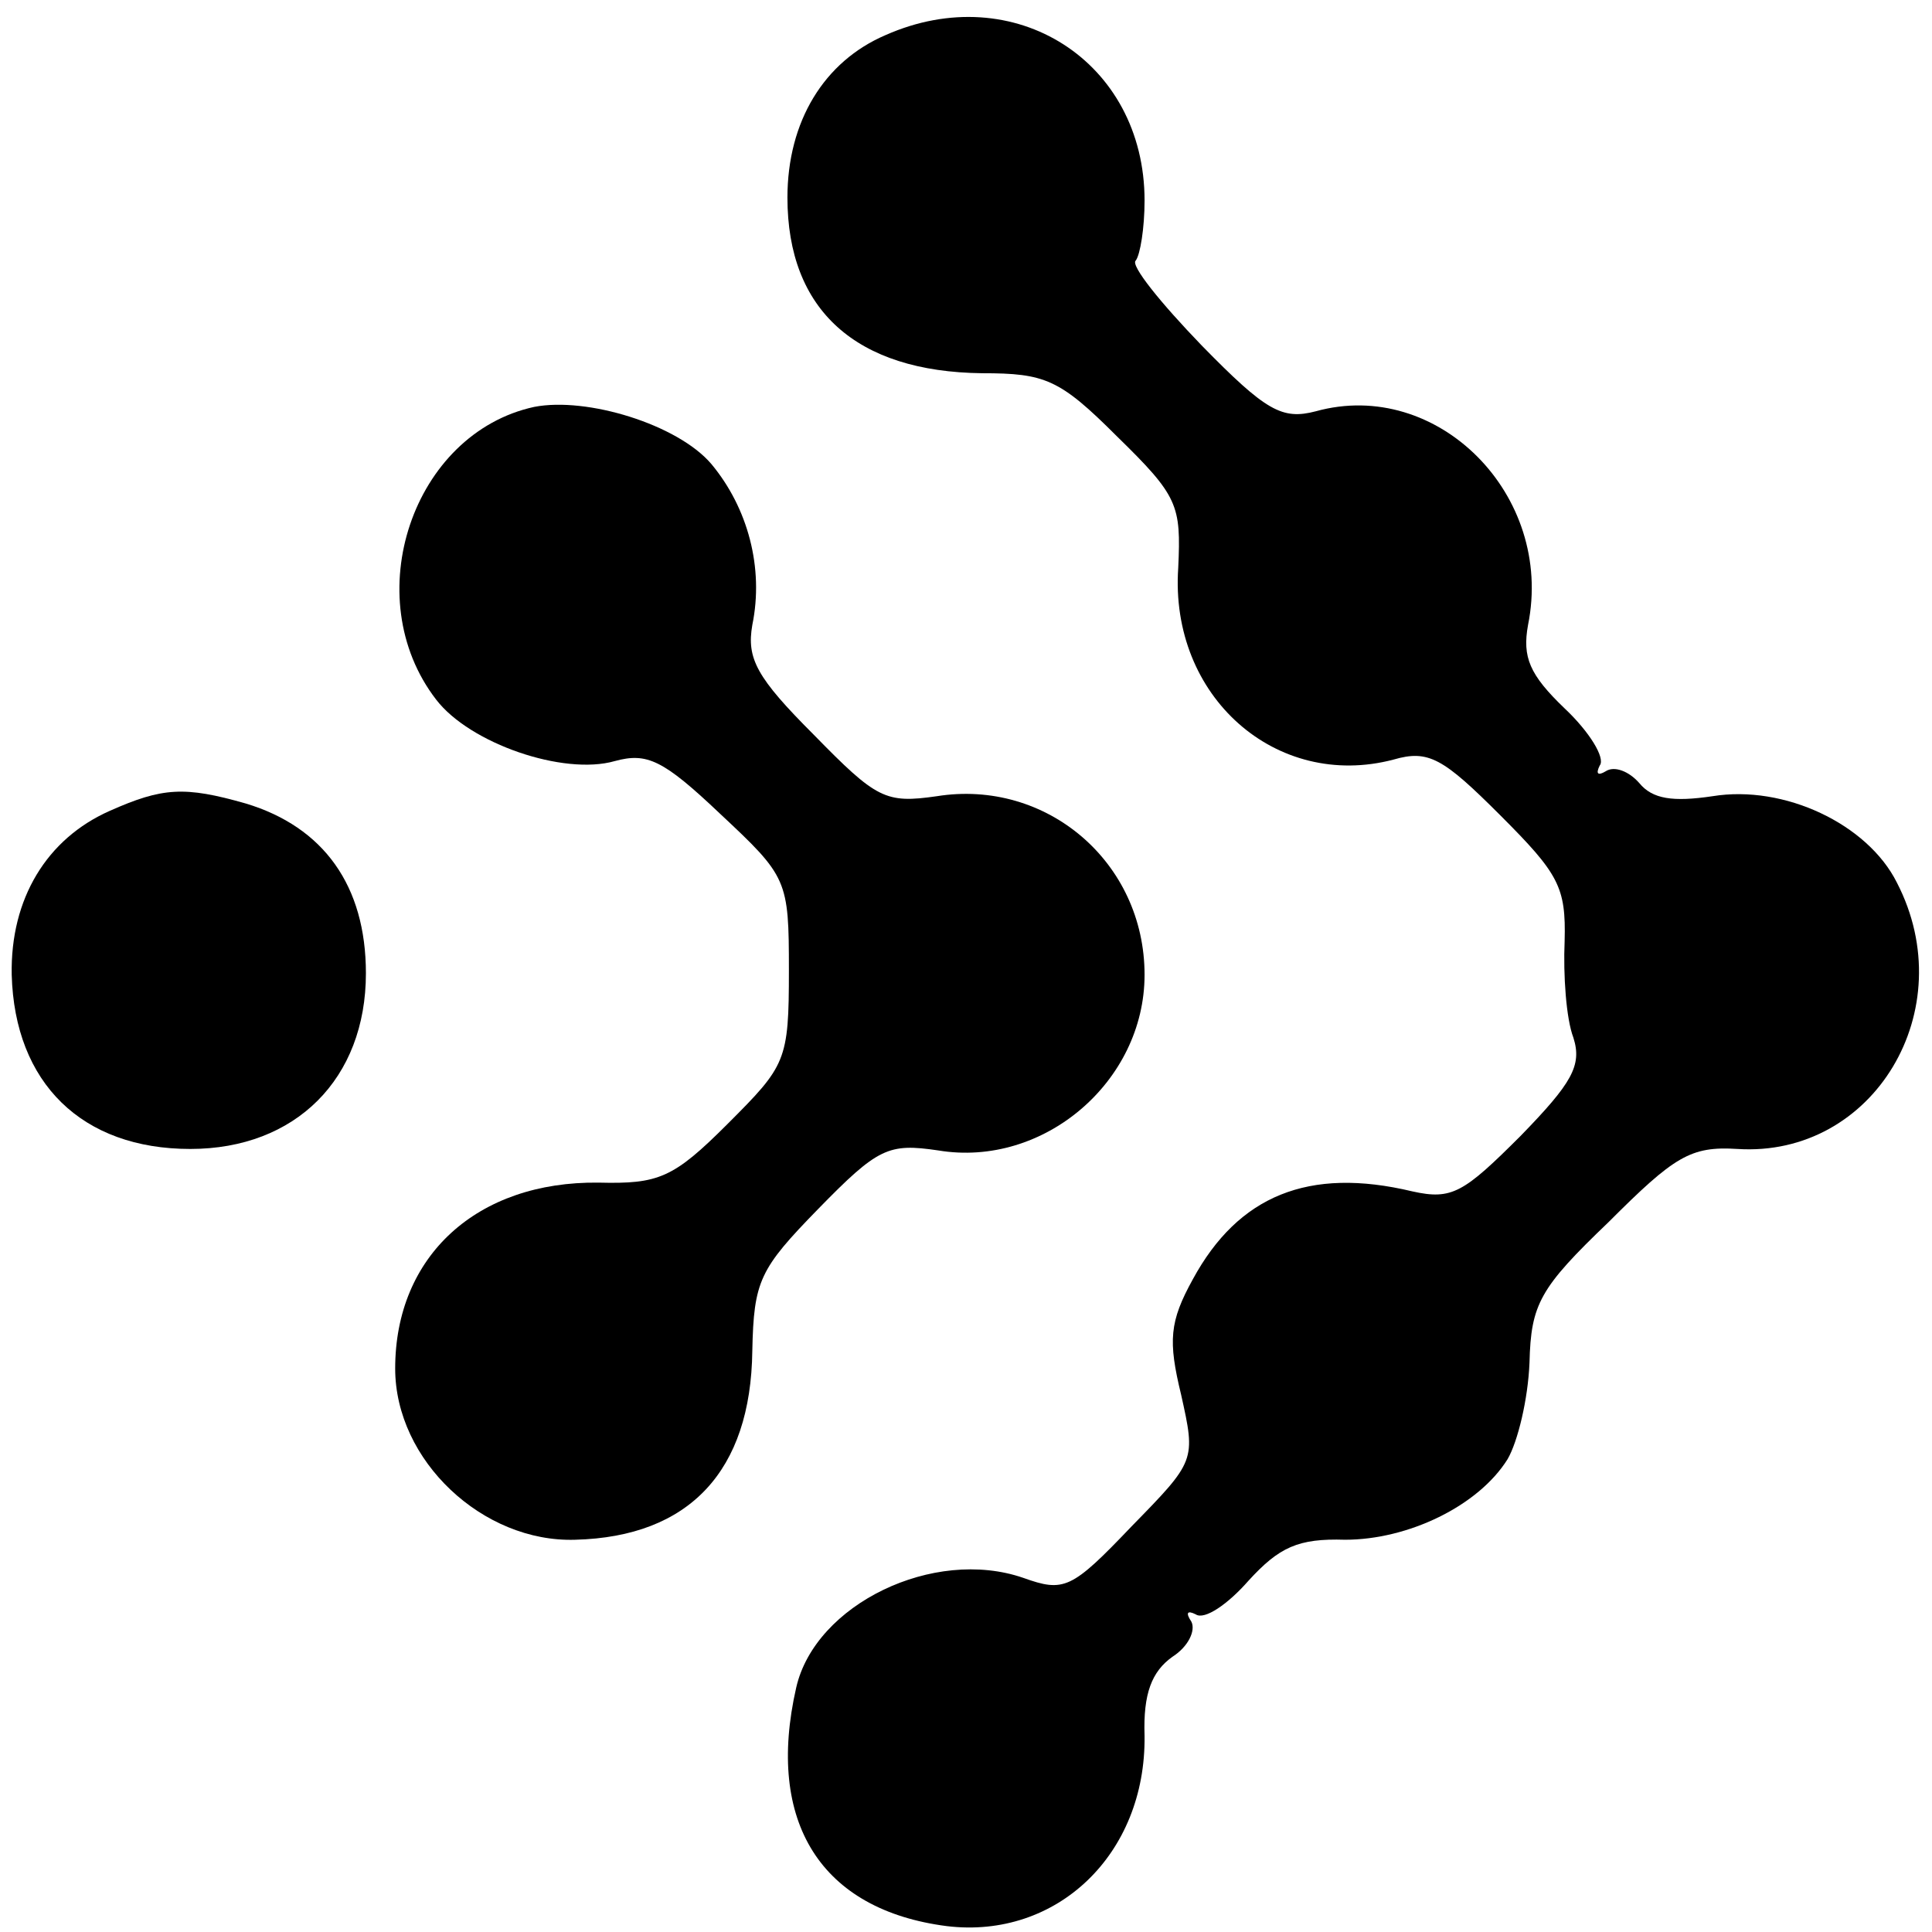 <?xml version="1.0" standalone="no"?>
<!DOCTYPE svg PUBLIC "-//W3C//DTD SVG 20010904//EN"
 "http://www.w3.org/TR/2001/REC-SVG-20010904/DTD/svg10.dtd">
<svg version="1.0" xmlns="http://www.w3.org/2000/svg"
 width="132pt" height="132pt" viewBox="0 0 132 132"
 preserveAspectRatio="xMidYMid meet">
<g transform="translate(0,132) scale(0.1,-0.1)"
fill="#000000" stroke="none">
<path d="M605 1296 c-42 -18 -67 -59 -67 -111 0 -77 47 -119 133 -120 43 0 53
-4 92 -43 42 -41 44 -47 42 -90 -6 -88 67 -152 147 -131 24 7 34 1 73 -38 40
-40 45 -49 44 -86 -1 -23 1 -53 6 -66 6 -19 -1 -31 -36 -67 -39 -39 -47 -44
-74 -38 -71 17 -119 -3 -150 -60 -16 -29 -17 -42 -8 -79 10 -45 10 -45 -34
-90 -41 -43 -46 -45 -74 -35 -61 21 -142 -18 -155 -75 -21 -92 17 -152 103
-163 75 -9 136 49 135 130 -1 29 5 44 19 54 11 7 16 18 13 24 -4 6 -3 8 3 5 6
-4 22 7 36 23 21 23 34 29 66 28 43 0 91 23 111 55 7 12 14 41 15 66 1 40 7
51 54 96 45 45 56 52 88 50 93 -6 154 95 109 182 -20 40 -77 67 -126 59 -27
-4 -41 -2 -50 9 -7 8 -17 12 -23 8 -5 -3 -7 -2 -4 4 4 5 -7 23 -24 39 -24 23
-29 35 -25 57 18 89 -62 169 -145 146 -23 -6 -34 0 -78 45 -28 29 -49 55 -45
58 3 4 6 22 6 41 0 95 -89 152 -177 113z"/>
<path d="M365 1042 c-83 -18 -121 -130 -67 -200 23 -30 87 -52 122 -42 22 6
33 1 72 -36 46 -43 47 -45 47 -107 0 -62 -2 -65 -42 -105 -37 -37 -47 -41 -88
-40 -83 1 -139 -50 -139 -127 0 -63 60 -119 123 -117 78 2 120 47 121 129 1
48 5 56 45 97 41 42 48 45 82 40 72 -12 141 47 141 120 0 77 -67 134 -142 122
-35 -5 -41 -2 -84 42 -39 39 -46 52 -42 75 8 39 -3 80 -28 110 -23 27 -85 46
-121 39z"/>
<path d="M75 766 c-43 -19 -68 -60 -67 -112 2 -74 48 -119 122 -119 72 0 120
48 120 120 0 60 -29 100 -82 116 -42 12 -57 11 -93 -5z"/>
</g>
</svg>

